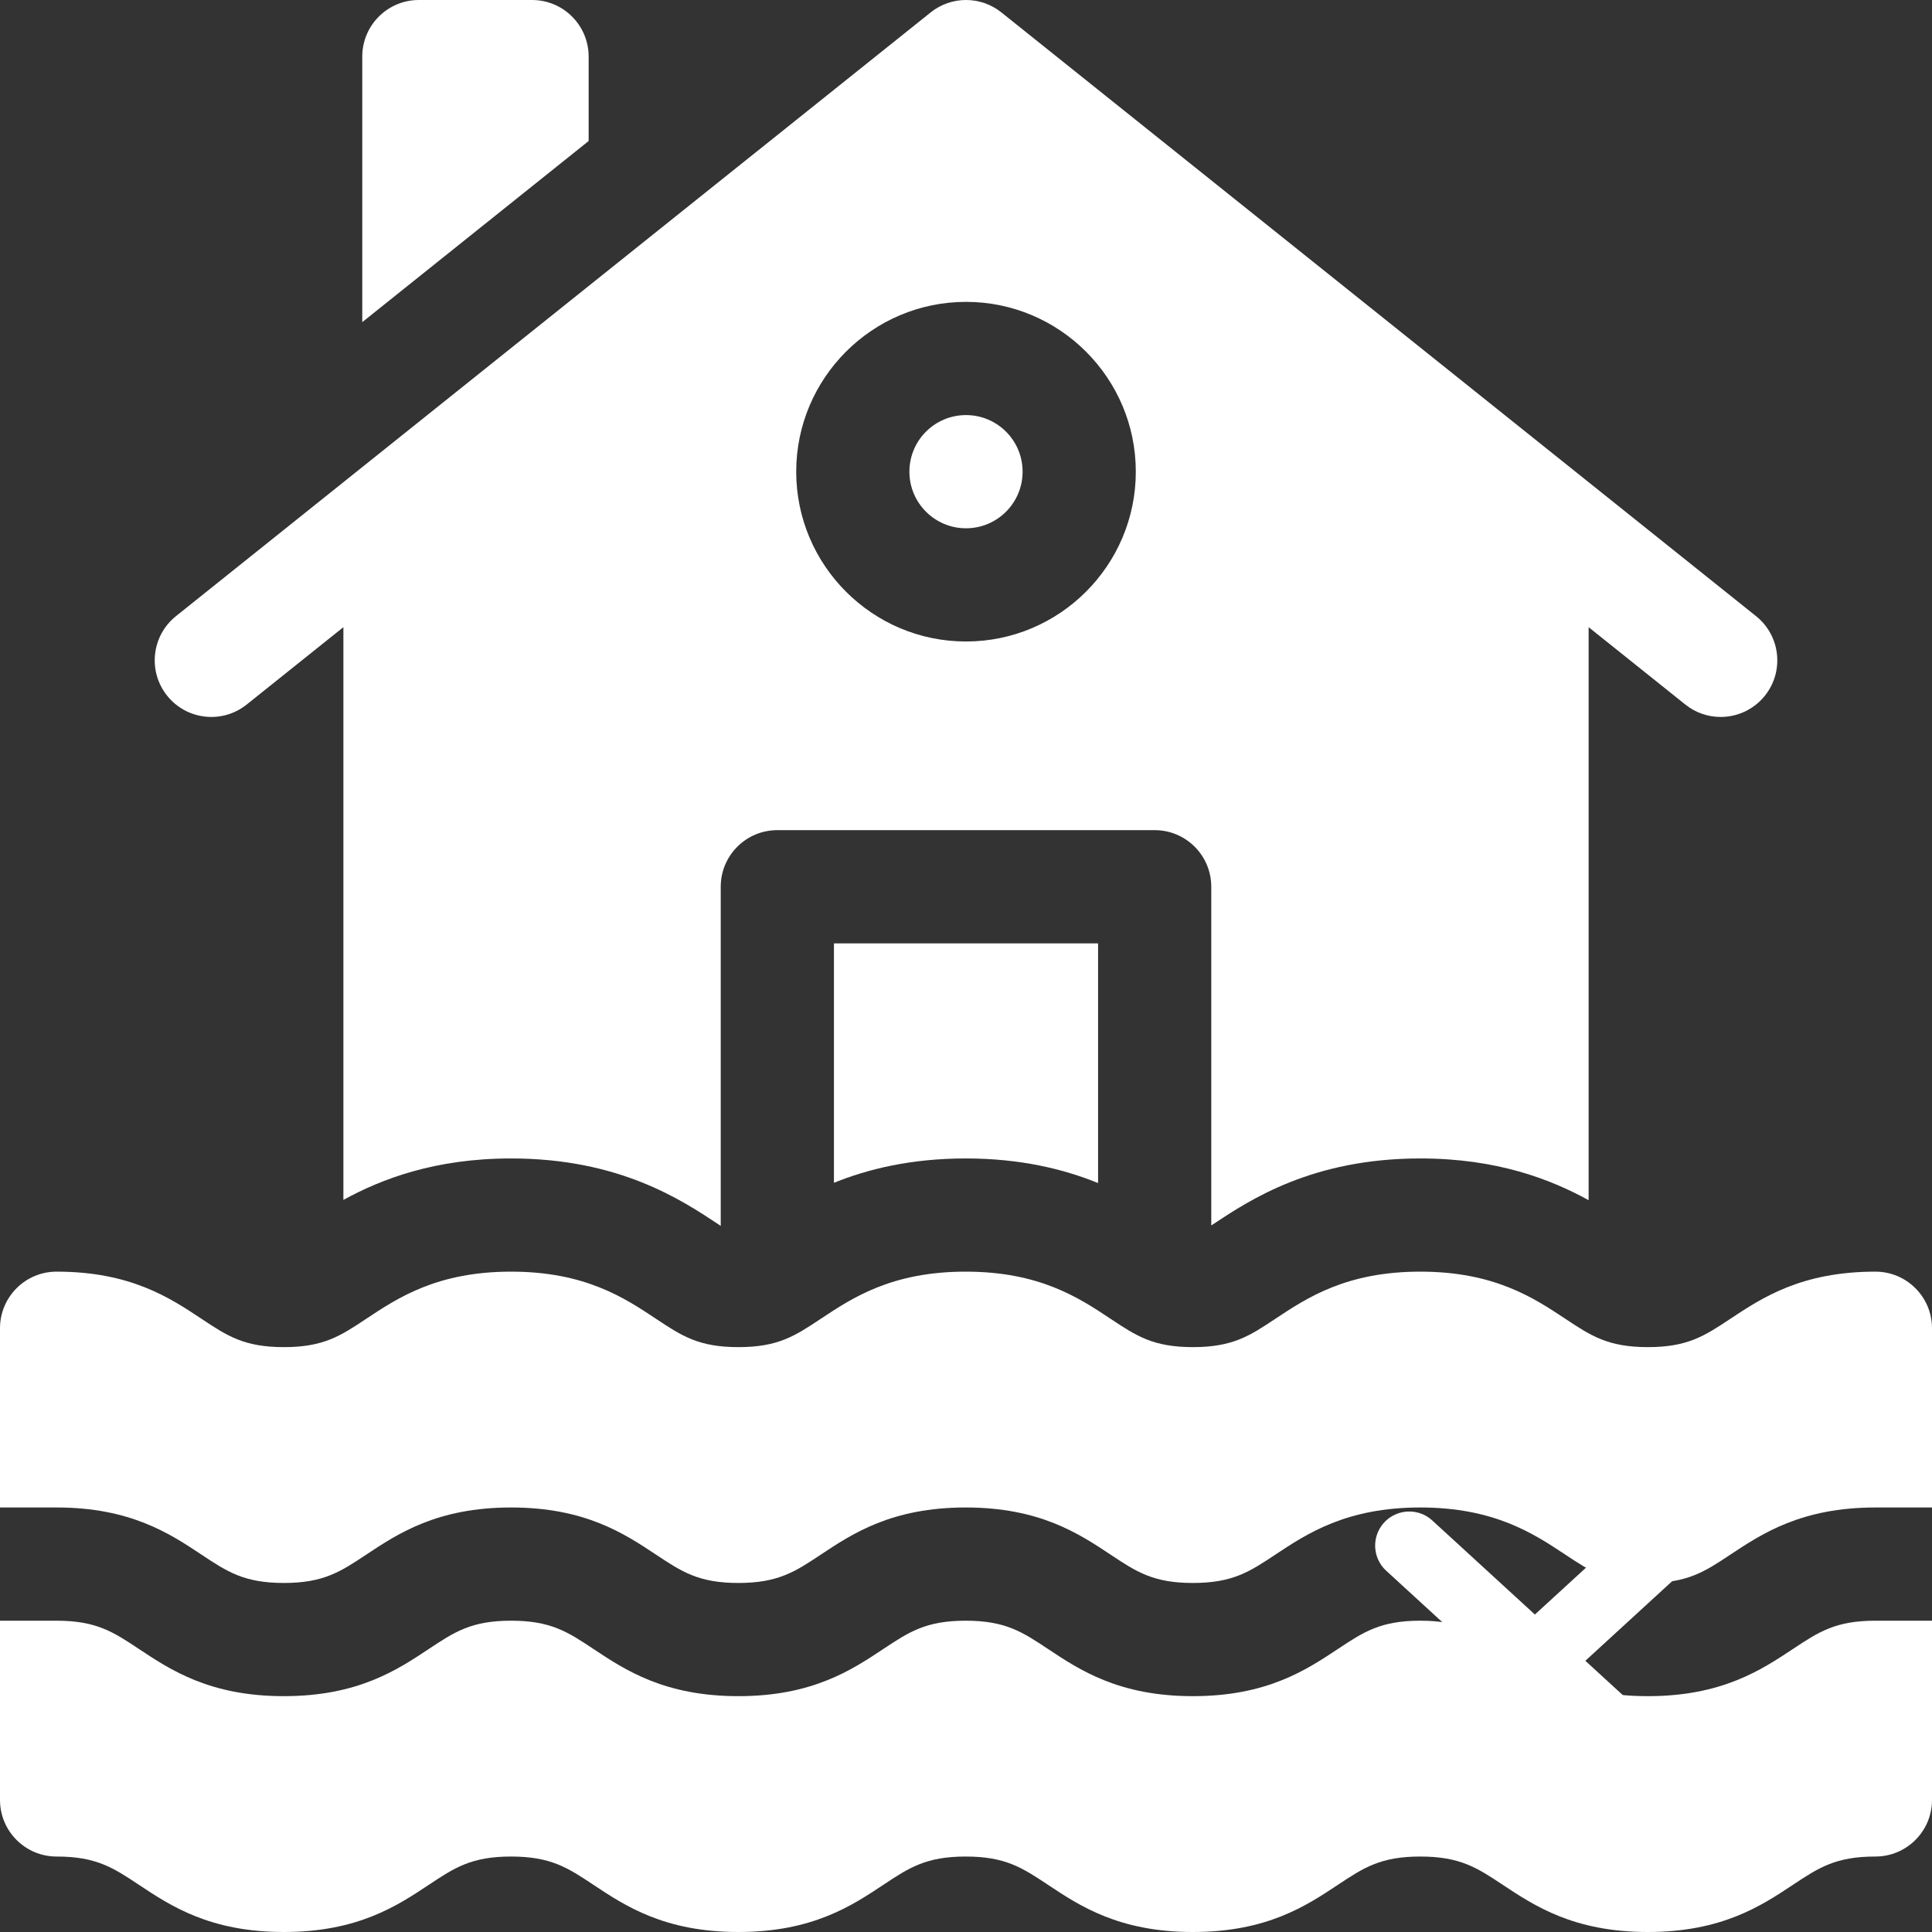 <?xml version="1.0" encoding="UTF-8"?>
<svg width="85px" height="85px" viewBox="0 0 85 85" version="1.1" xmlns="http://www.w3.org/2000/svg" xmlns:xlink="http://www.w3.org/1999/xlink">
    <rect x="0" y="0" width="85" height="85" fill="#333333" stroke="none"/>
    <!-- Generator: Sketch 63.1 (92452) - https://sketch.com -->
    <title>Home.Buildings- 1</title>
    <desc>Created with Sketch.</desc>
    <g id="Home.Buildings--1" stroke="none" stroke-width="1" fill="none" fill-rule="evenodd">
        <line x1="62" y1="78.136" x2="73.057" y2="68" id="Line" stroke="#FFFFFF" stroke-width="3" stroke-linecap="round" stroke-linejoin="round"></line>
        <line x1="62" y1="78.136" x2="73.057" y2="68" id="Line-Copy" stroke="#FFFFFF" stroke-width="3" stroke-linecap="round" stroke-linejoin="round" transform="translate(67.529, 73.068) scale(-1, 1) translate(-67.529, -73.068) "></line>
        <g id="disaster" fill="#FFFFFF" fill-rule="nonzero">
            <circle id="Oval" cx="42.5" cy="20.752" r="2.49"></circle>
            <path d="M25.898,2.49 C25.898,1.115 24.783,0 23.408,0 L18.428,0 C17.052,0 15.938,1.115 15.938,2.49 L15.938,14.173 L25.898,6.204 L25.898,2.49 Z" id="Path"></path>
            <g id="Group">
                <g transform="translate(6.807, 0)">
                    <path d="M29.883,41.504 L29.883,52.038 C31.377,51.435 33.269,50.967 35.68,50.967 C38.106,50.967 40.006,51.441 41.504,52.05 L41.504,41.504 L29.883,41.504 Z" id="Path"></path>
                    <path d="M24.813,53.874 C24.842,53.894 24.872,53.914 24.902,53.934 L24.902,39.014 C24.902,37.638 26.017,36.523 27.393,36.523 L43.994,36.523 C45.369,36.523 46.484,37.638 46.484,39.014 L46.484,53.915 C46.505,53.901 46.526,53.887 46.546,53.874 C48.185,52.786 50.926,50.967 55.68,50.967 C59.055,50.967 61.414,51.883 63.086,52.803 L63.086,27.593 L67.341,30.997 C67.8,31.365 68.349,31.543 68.895,31.543 C69.625,31.543 70.349,31.223 70.841,30.608 C71.7,29.535 71.526,27.967 70.452,27.108 L37.249,0.546 C36.339,-0.182 35.047,-0.182 34.138,0.546 L0.935,27.108 C-0.139,27.967 -0.313,29.535 0.546,30.608 C1.405,31.682 2.972,31.857 4.046,30.997 L8.301,27.593 L8.301,52.791 C9.971,51.875 12.323,50.967 15.681,50.967 C20.435,50.967 23.175,52.787 24.813,53.874 L24.813,53.874 Z M35.693,13.281 C39.813,13.281 43.164,16.633 43.164,20.752 C43.164,24.871 39.813,28.223 35.693,28.223 C31.574,28.223 28.223,24.871 28.223,20.752 C28.223,16.633 31.574,13.281 35.693,13.281 Z" id="Shape"></path>
                </g>
                <path d="M82.51,55.947 C79.256,55.947 77.521,57.098 76.128,58.022 C74.997,58.772 74.25,59.268 72.499,59.268 C70.747,59.268 70,58.772 68.869,58.022 C67.476,57.098 65.741,55.947 62.487,55.947 C59.235,55.947 57.501,57.098 56.108,58.023 C54.979,58.772 54.233,59.268 52.483,59.268 C50.736,59.268 49.991,58.773 48.863,58.023 C47.47,57.098 45.738,55.947 42.487,55.947 C39.235,55.947 37.502,57.098 36.109,58.023 C34.98,58.773 34.235,59.268 32.486,59.268 C30.738,59.268 29.992,58.773 28.864,58.023 C27.472,57.098 25.738,55.947 22.487,55.947 C19.236,55.947 17.503,57.098 16.11,58.023 C14.982,58.773 14.237,59.268 12.489,59.268 C10.741,59.268 9.995,58.773 8.867,58.023 C7.475,57.098 5.741,55.947 2.49,55.947 C1.115,55.947 9.43689571e-15,57.062 9.43689571e-15,58.438 L9.43689571e-15,66.323 L2.49,66.323 C5.741,66.323 7.475,67.474 8.867,68.399 C9.995,69.148 10.741,69.644 12.489,69.644 C14.237,69.644 14.982,69.148 16.11,68.399 C17.503,67.474 19.236,66.323 22.487,66.323 C25.738,66.323 27.471,67.474 28.864,68.399 C29.992,69.148 30.737,69.644 32.485,69.644 C34.234,69.644 34.98,69.148 36.109,68.399 C37.501,67.474 39.235,66.323 42.487,66.323 C45.737,66.323 47.47,67.474 48.863,68.399 C49.99,69.149 50.735,69.644 52.482,69.644 C54.232,69.644 54.978,69.148 56.107,68.399 C57.501,67.474 59.234,66.323 62.487,66.323 C65.741,66.323 67.475,67.474 68.869,68.398 C69.999,69.148 70.746,69.644 72.498,69.644 C74.25,69.644 74.997,69.148 76.127,68.398 C77.521,67.474 79.256,66.323 82.509,66.323 L85,66.323 L85,58.438 C85,57.062 83.885,55.947 82.51,55.947 Z" id="Path"></path>
                <path d="M82.51,71.304 C80.758,71.304 80.011,71.799 78.881,72.549 C77.487,73.473 75.752,74.624 72.499,74.624 C69.245,74.624 67.51,73.473 66.117,72.549 C64.986,71.799 64.239,71.304 62.487,71.304 C60.737,71.304 59.992,71.799 58.862,72.548 C57.469,73.473 55.735,74.624 52.483,74.624 C49.232,74.624 47.499,73.473 46.107,72.548 C44.979,71.799 44.234,71.304 42.487,71.304 C40.738,71.304 39.993,71.799 38.864,72.548 C37.471,73.473 35.738,74.624 32.486,74.624 C29.235,74.624 27.502,73.473 26.109,72.548 C24.981,71.799 24.235,71.304 22.487,71.304 C20.74,71.304 19.994,71.799 18.866,72.548 C17.473,73.473 15.74,74.624 12.489,74.624 C9.238,74.624 7.505,73.473 6.112,72.548 C4.984,71.799 4.238,71.304 2.49,71.304 L-8.25728375e-15,71.304 L-8.25728375e-15,79.189 C-8.25728375e-15,80.565 1.115,81.68 2.49,81.68 C4.238,81.68 4.984,82.175 6.112,82.924 C7.504,83.849 9.238,85 12.489,85 C15.74,85 17.473,83.849 18.866,82.924 C19.994,82.175 20.739,81.68 22.487,81.68 C24.235,81.68 24.981,82.175 26.109,82.924 C27.501,83.849 29.234,85 32.486,85 C35.737,85 37.471,83.849 38.864,82.924 C39.992,82.175 40.738,81.68 42.487,81.68 C44.234,81.68 44.979,82.175 46.107,82.924 C47.499,83.849 49.232,85 52.483,85 C55.735,85 57.469,83.849 58.862,82.924 C59.991,82.175 60.737,81.68 62.487,81.68 C64.239,81.68 64.986,82.175 66.116,82.925 C67.51,83.849 69.245,85 72.498,85 C75.752,85 77.487,83.849 78.88,82.925 C80.011,82.175 80.758,81.68 82.509,81.68 C83.885,81.68 85,80.565 85,79.189 L85,71.304 L82.51,71.304 Z" id="Path"></path>
            </g>
        </g>
    </g>
</svg>